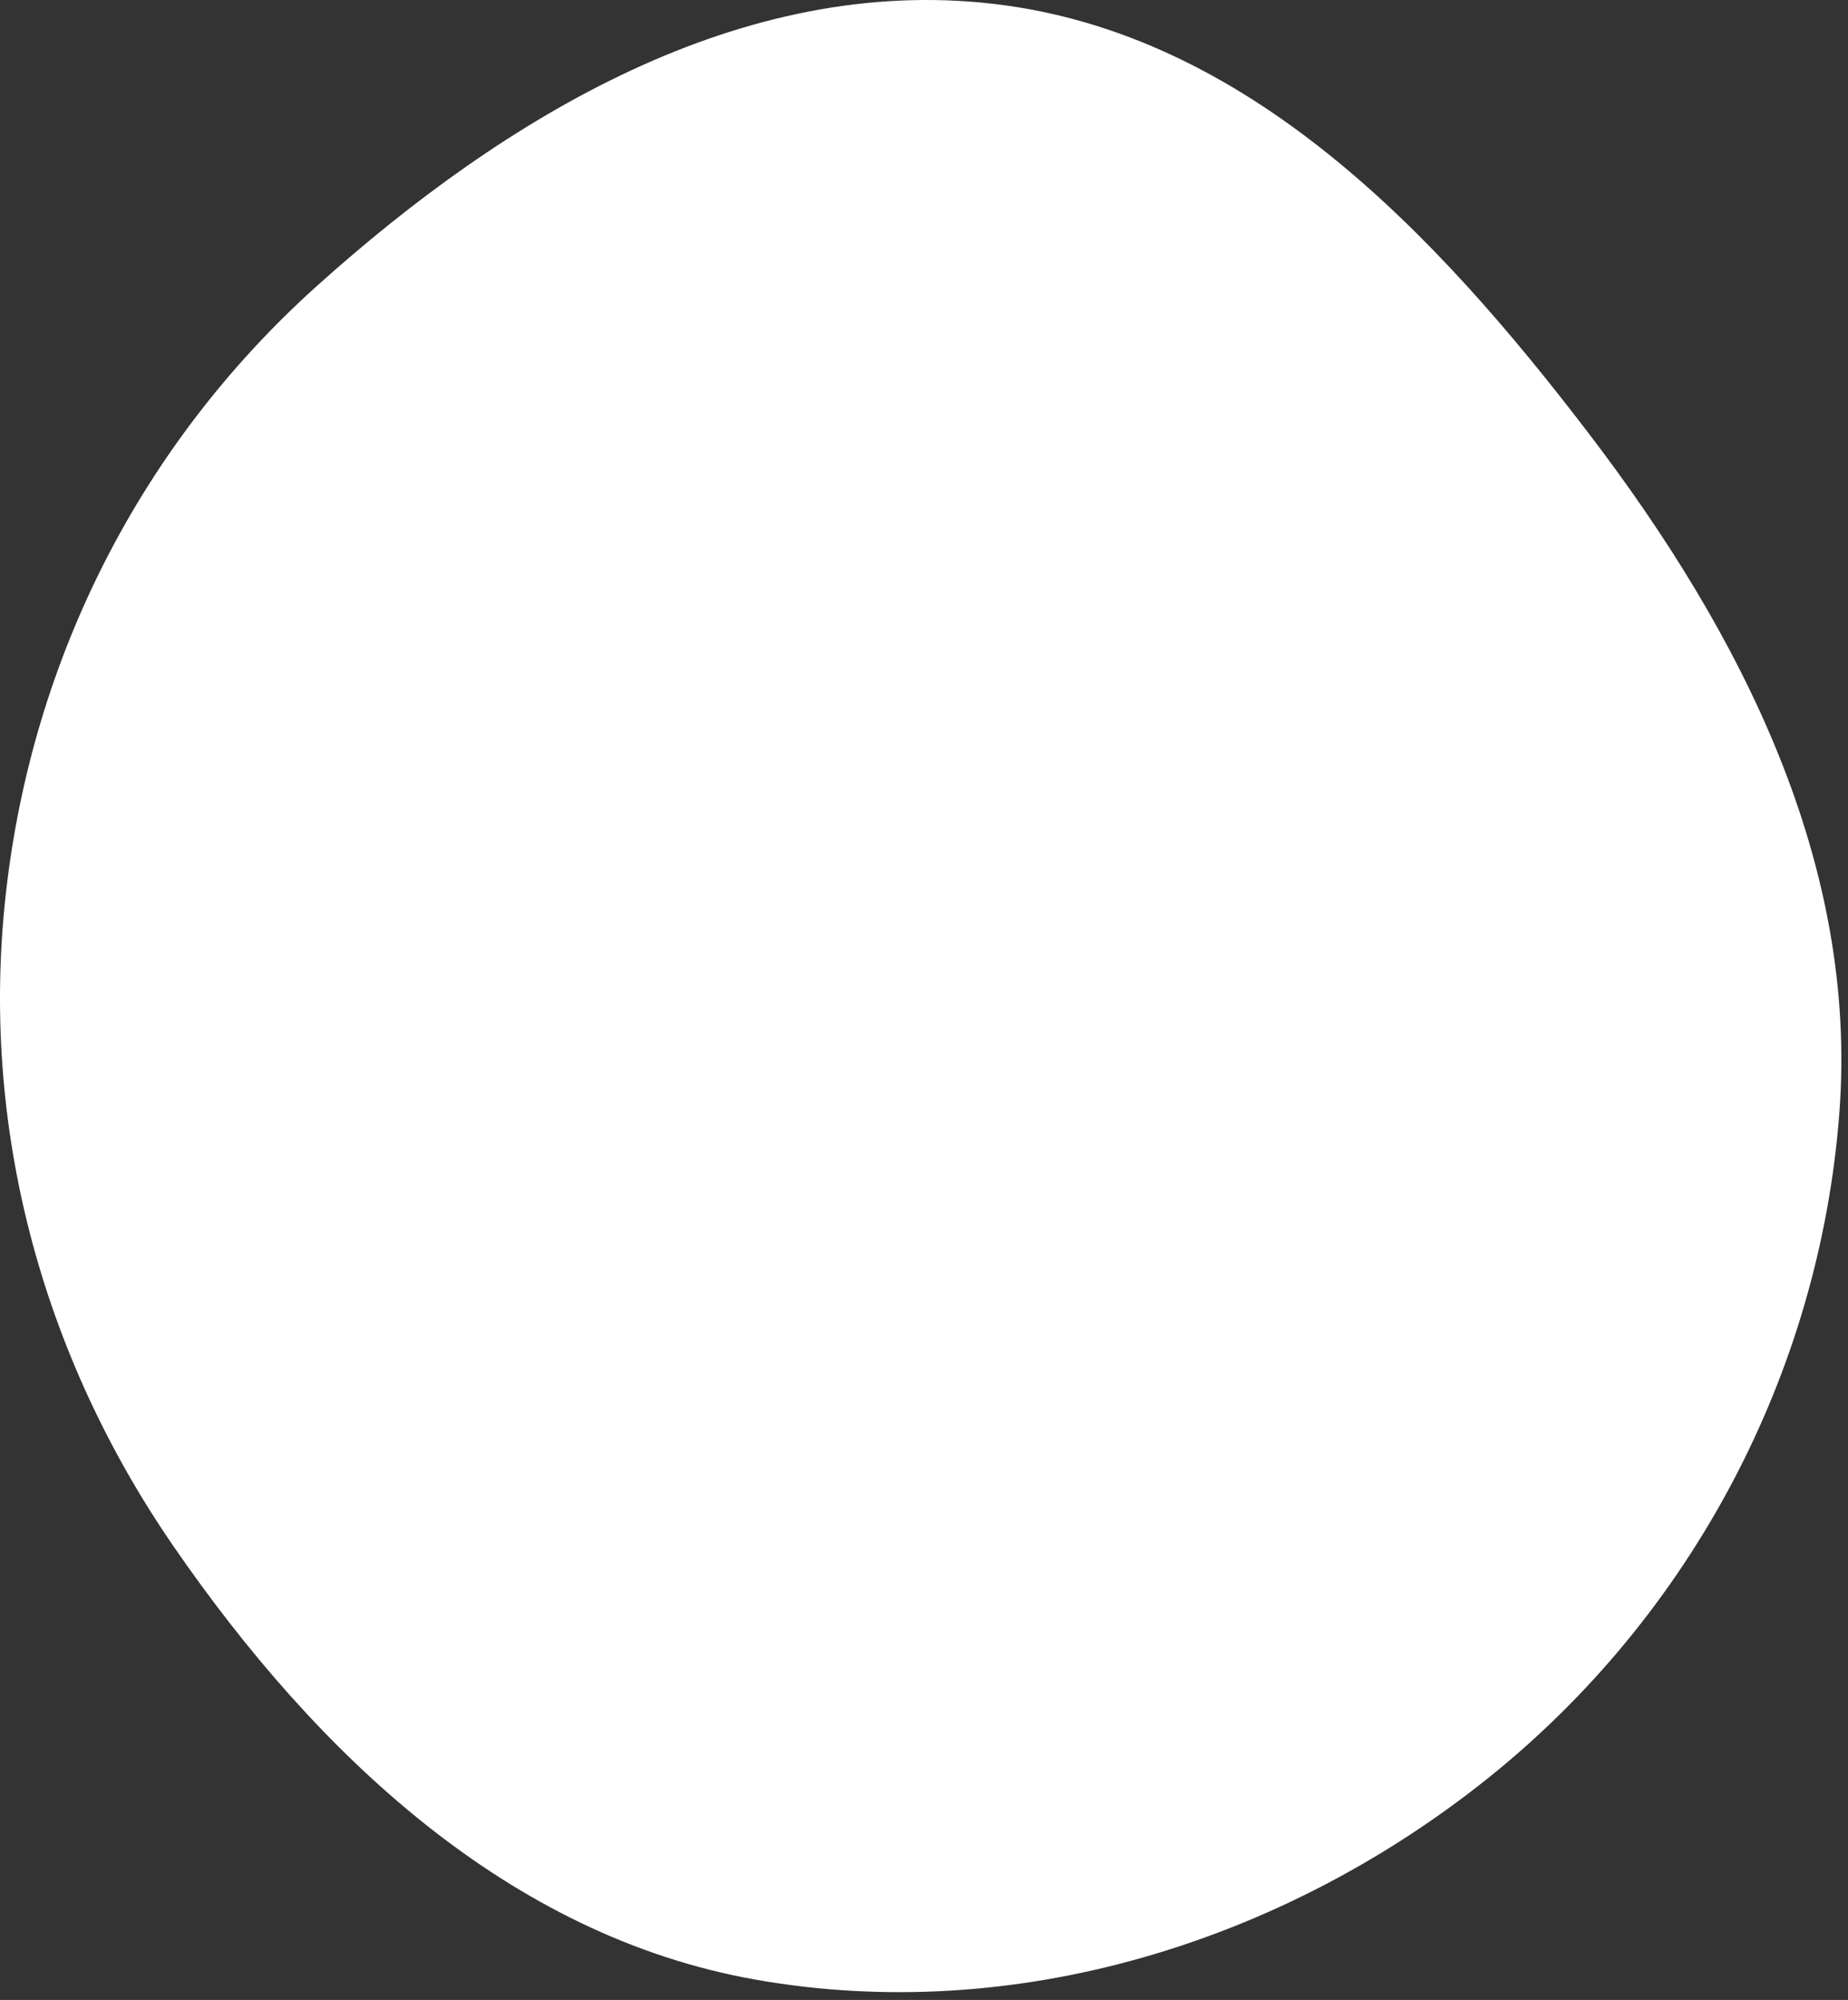 <?xml version="1.0" encoding="UTF-8"?> <svg xmlns="http://www.w3.org/2000/svg" width="183" height="198" viewBox="0 0 183 198" fill="none"><rect x="0" y="0" width="183" height="198" fill="#333333" stroke="none"/> <path d="M98.417 0.387C123.486 3.315 142.14 22.991 157.442 43.063C172.473 62.779 184.025 85.49 182.142 110.21C180.18 135.956 167.475 159.957 147.307 176.08C126.965 192.342 100.484 200.518 74.837 195.993C50.327 191.668 31.337 173.615 17.208 153.125C4.049 134.041 -2.016 111.358 0.595 88.325C3.226 65.114 13.98 43.954 31.352 28.337C50.076 11.505 73.41 -2.534 98.417 0.387Z" fill="white"></path> </svg> 